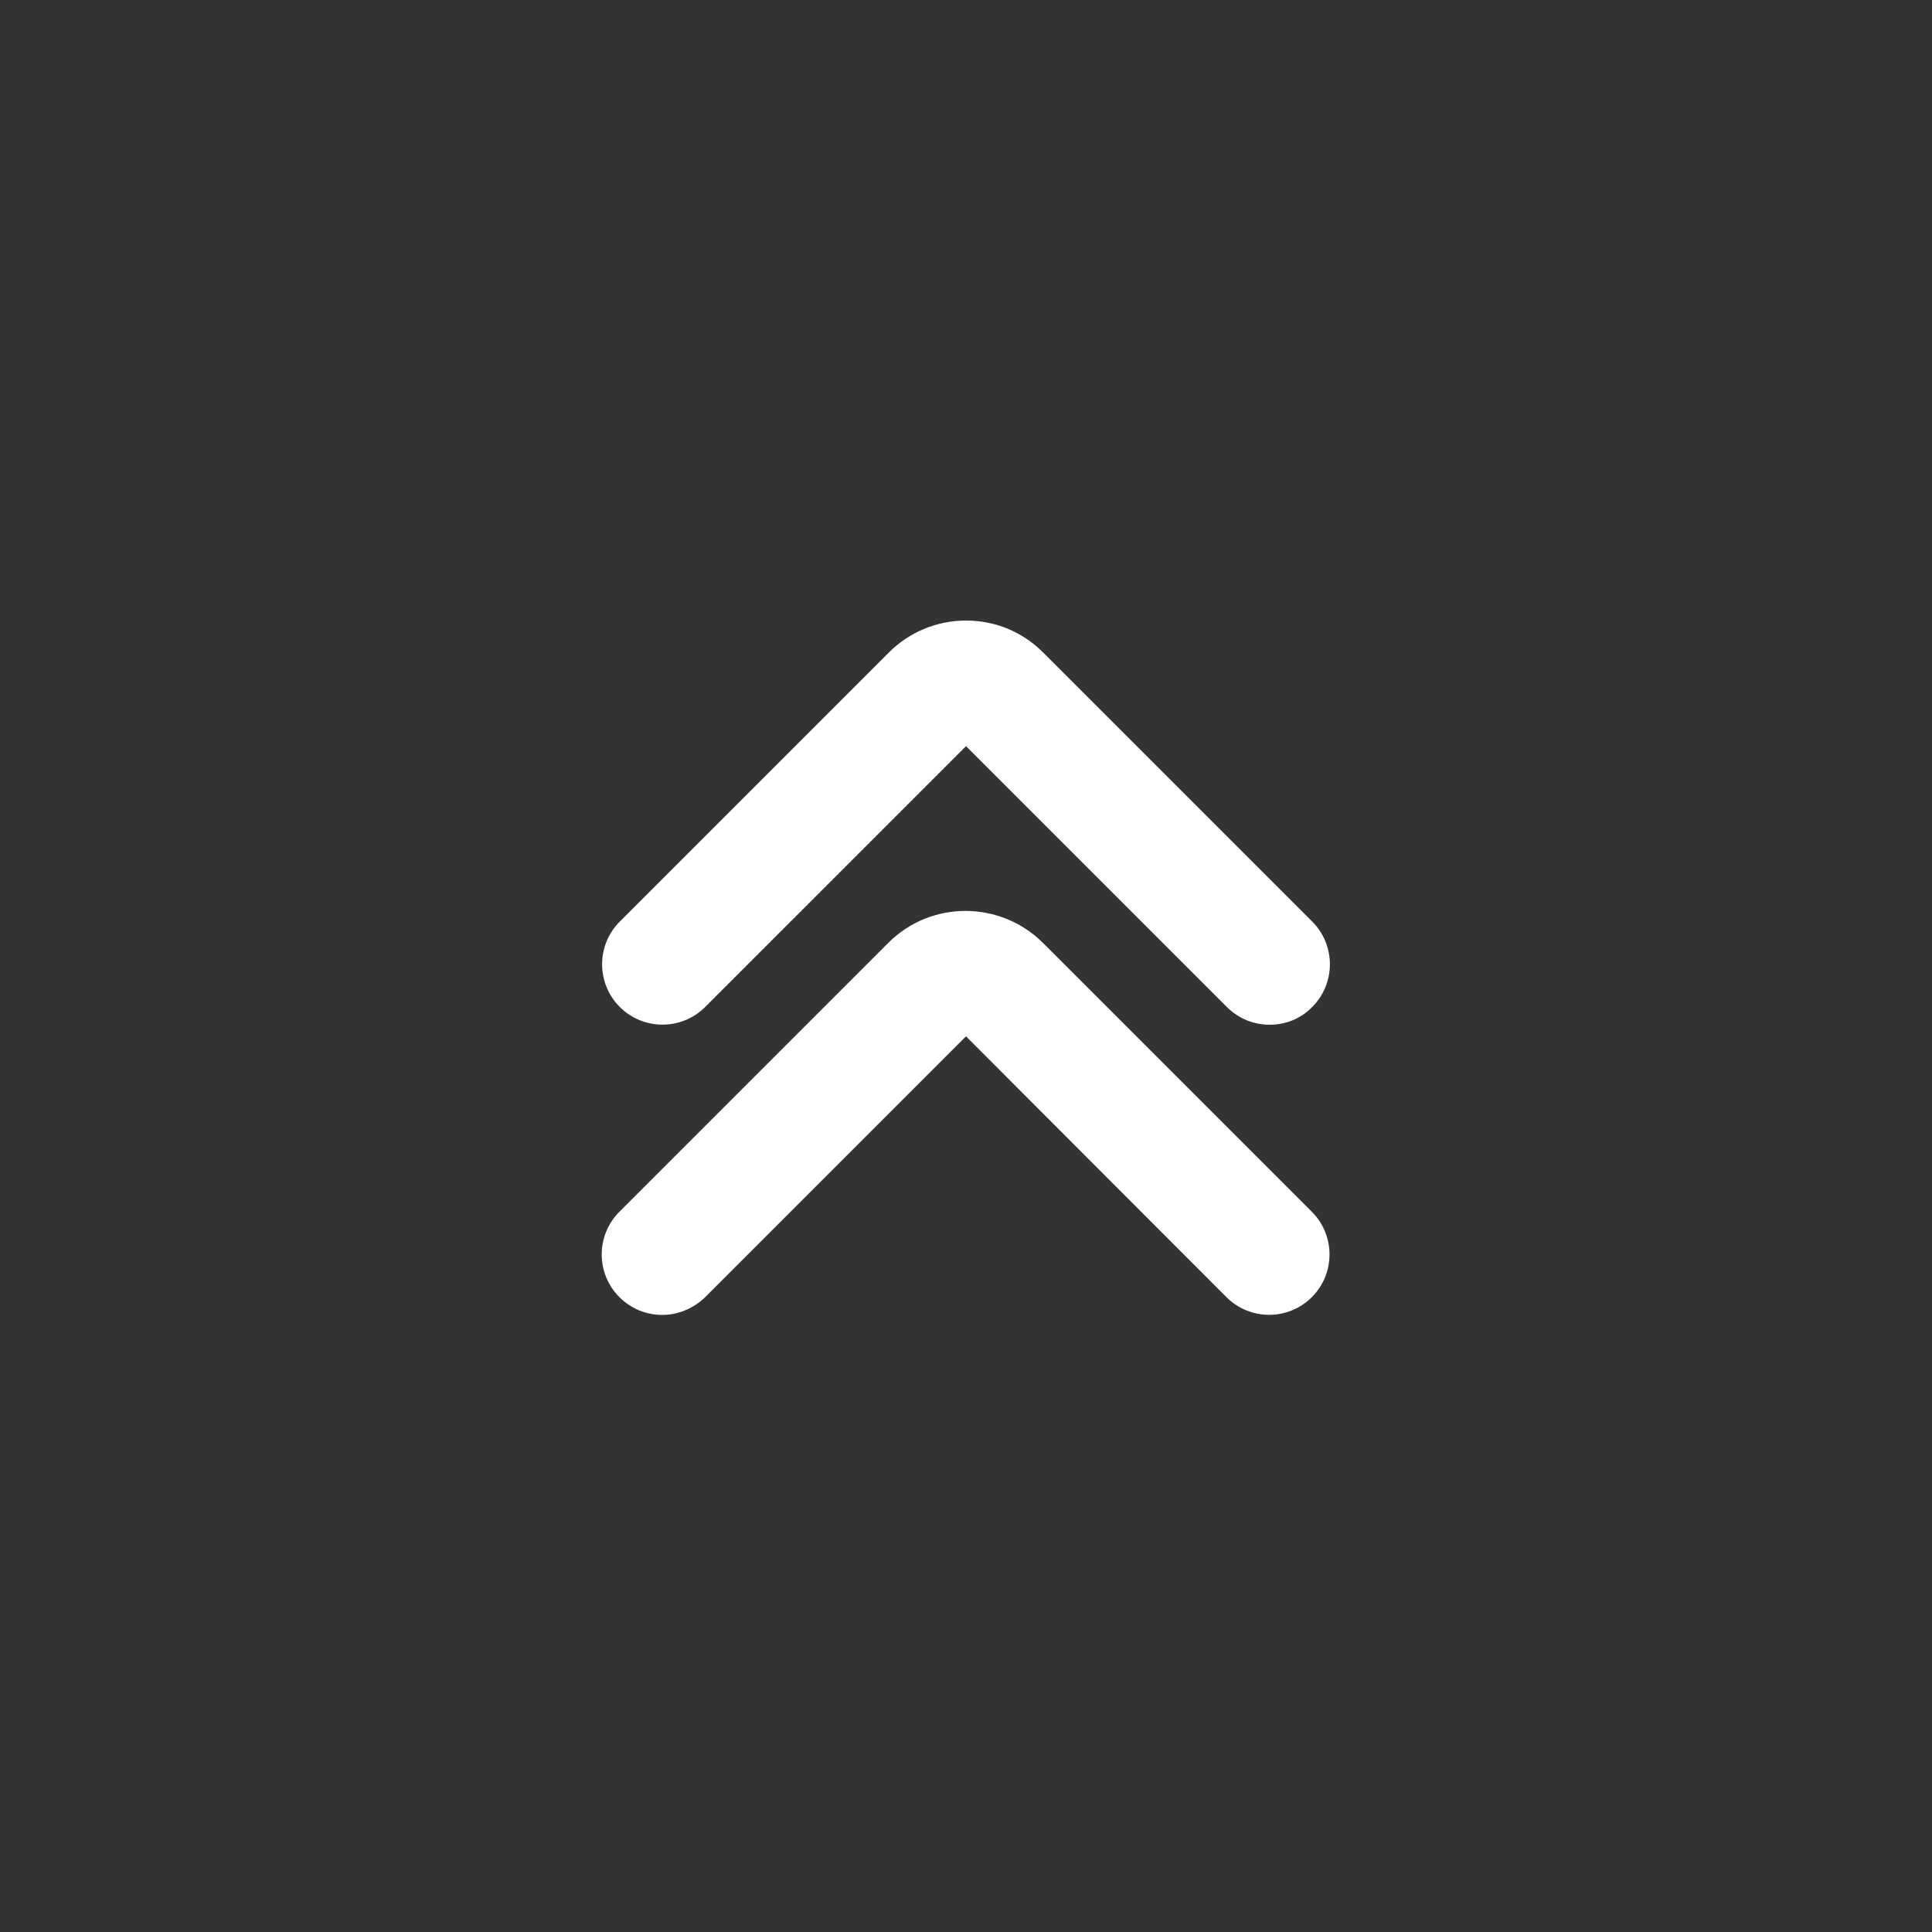 <?xml version="1.0" encoding="utf-8"?>
<svg version="1.2" xmlns="http://www.w3.org/2000/svg" x="0px" y="0px" viewBox="0 0 500 500" xml:space="preserve">
	<rect x="0" y="0" width="500" height="500" fill="#333333" stroke="none"/>
	<path fill="#FFFFFF" d="M328.6,265.2c-4,0-8-1.5-11.1-4.6L250,193.1l-67.5,67.5c-6.1,6.1-16,6.1-22.1,0c-6.1-6.1-6.1-16,0-22.1
					l69.6-69.6c5.3-5.3,12.4-8.3,20-8.3s14.6,2.9,20,8.3l69.6,69.6c6.1,6.1,6.1,16,0,22.1C336.6,263.7,332.6,265.2,328.6,265.2z"/>
	<path fill="#FFFFFF" d="M171.4,340.3c-4,0-8-1.5-11.1-4.6c-6.1-6.1-6.1-16,0-22.1l69.6-69.6c11-11,28.9-11,40,0l69.6,69.6
					c6.1,6.1,6.1,16,0,22.1c-6.1,6.1-16,6.1-22.1,0L250,268.2l-67.5,67.5C179.4,338.7,175.4,340.3,171.4,340.3z"/>
</svg>

